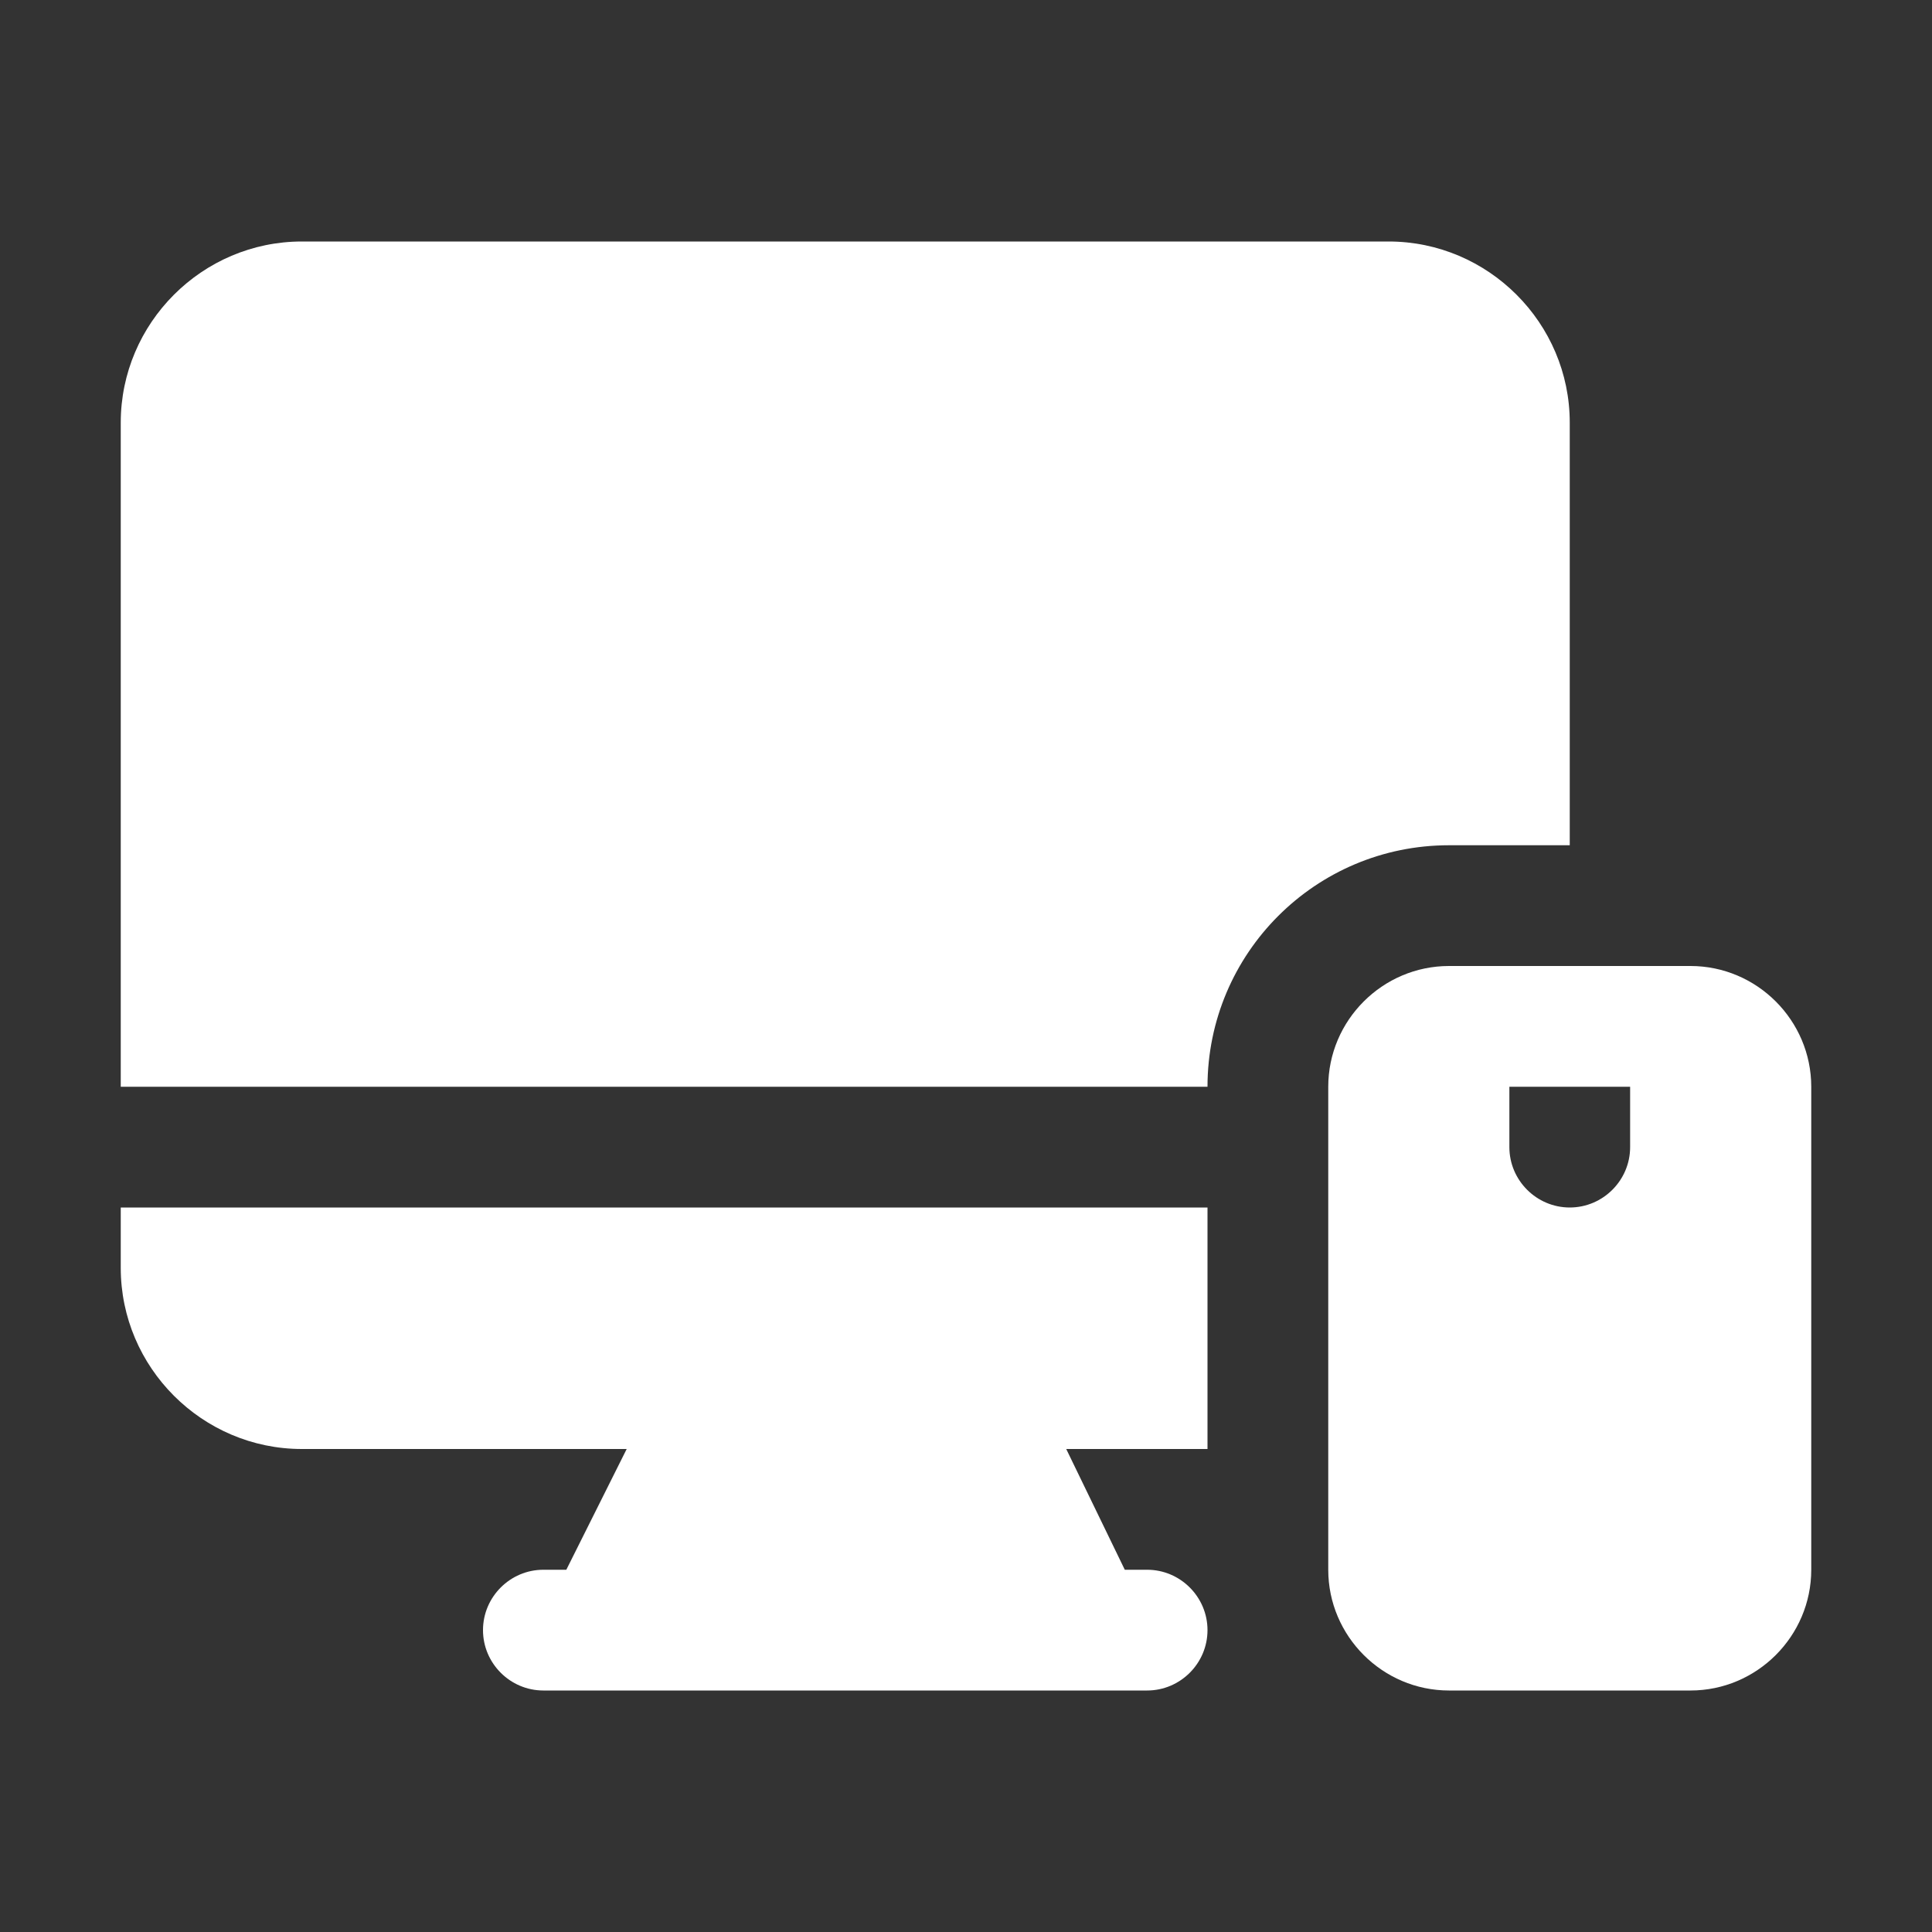 <svg viewBox="0 0 32 32" fill="none" xmlns="http://www.w3.org/2000/svg">
<rect x="0" y="0" width="32" height="32" fill="#333333" stroke="none"/>
<path d="M28 16H24C22.9 16 22 16.9 22 18V26C22 27.1 22.9 28 24 28H28C29.1 28 30 27.1 30 26V18C30 16.9 29.1 16 28 16ZM27 19C27 19.55 26.55 20 26 20C25.45 20 25 19.55 25 19V18H27V19Z" fill="white"/>
<path d="M26 14V7C26 5.35 24.65 4 23 4H5C3.35 4 2 5.35 2 7V18H20C20 15.79 21.79 14 24 14H26Z" fill="white"/>
<path d="M2 21C2 22.65 3.35 24 5 24H10.38L9.38 26H9C8.45 26 8 26.45 8 27C8 27.55 8.45 28 9 28H19C19.55 28 20 27.55 20 27C20 26.45 19.55 26 19 26H18.63L17.66 24H20V20H2V21Z" fill="white"/>
</svg>

